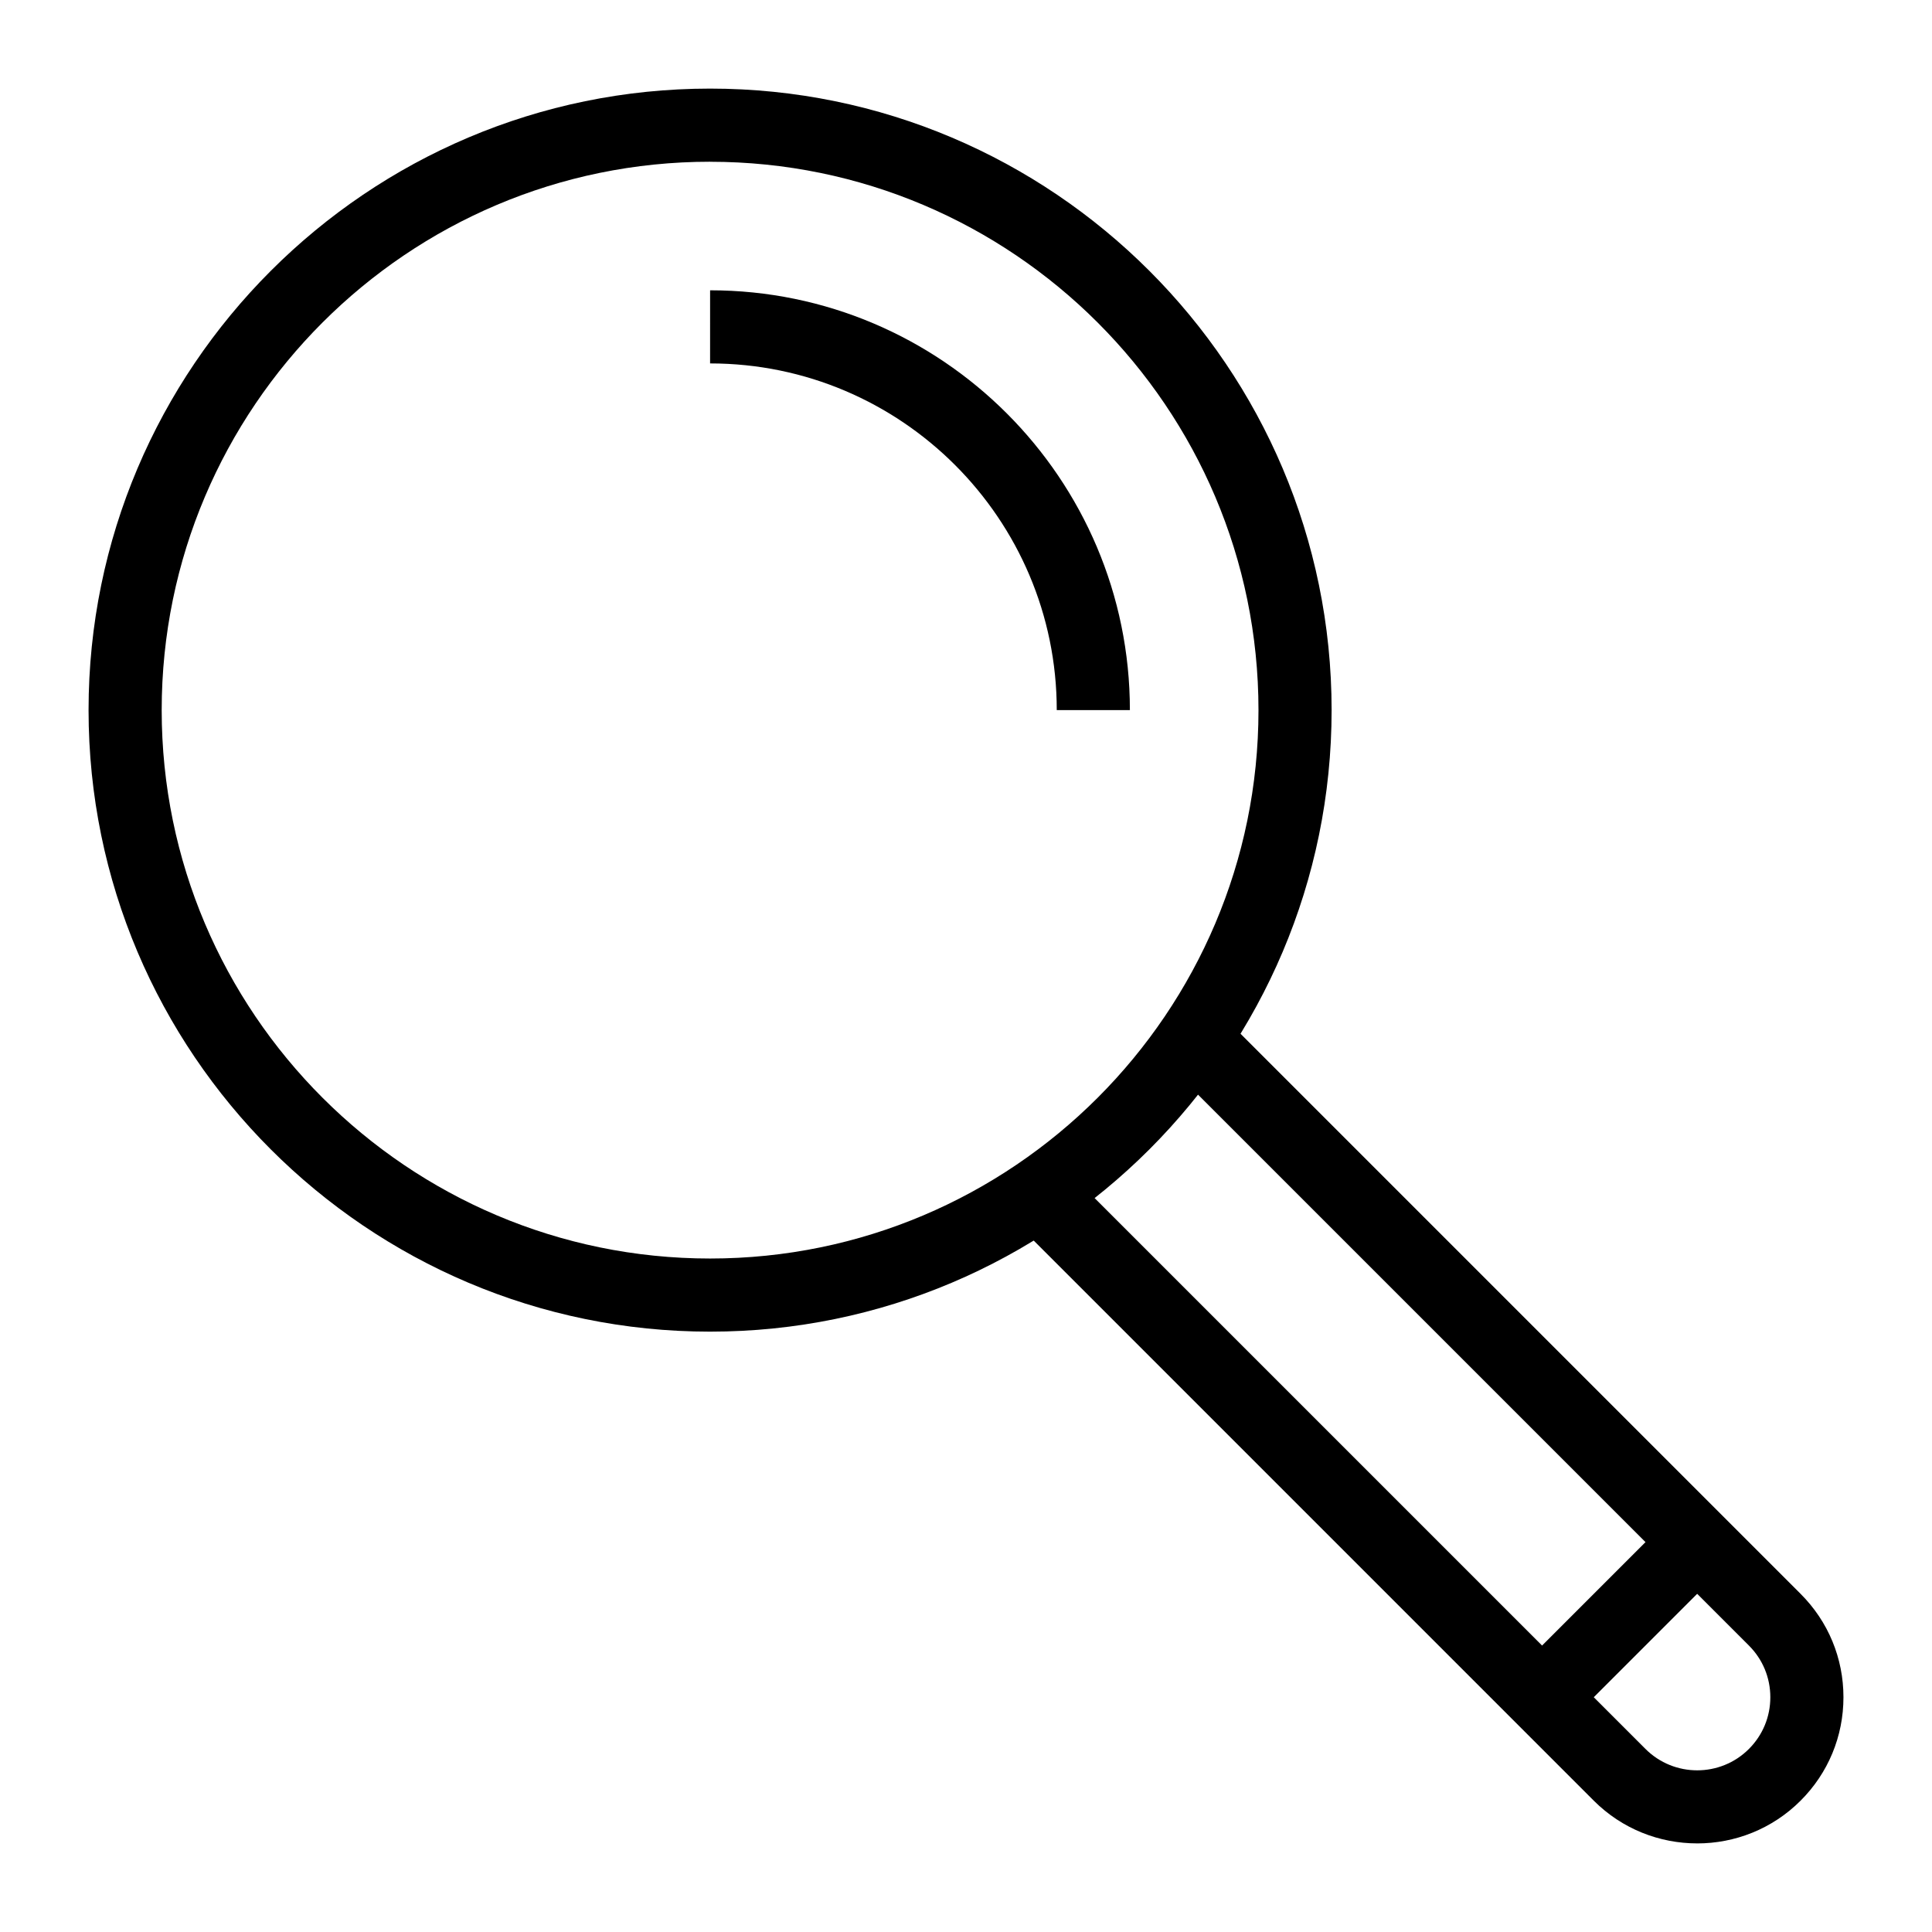 <?xml version="1.0" encoding="UTF-8"?>
<!-- Uploaded to: SVG Repo, www.svgrepo.com, Generator: SVG Repo Mixer Tools -->
<svg fill="#000000" width="800px" height="800px" version="1.1" viewBox="144 144 512 512" xmlns="http://www.w3.org/2000/svg">
 <g>
  <path d="m332.18 496.9c-90.82 0-164.71-73.887-164.71-164.71 0-90.824 73.887-164.71 164.71-164.71 90.82 0 164.71 73.883 164.71 164.71 0 90.82-73.887 164.71-164.71 164.71zm0-310.04c-80.137 0-145.33 65.195-145.33 145.33s65.195 145.33 145.33 145.33c80.133 0.004 145.33-65.191 145.33-145.32 0-80.137-65.195-145.33-145.33-145.33z"/>
  <path d="m443.43 332.19h-19.379c0-50.664-41.215-91.879-91.871-91.879l0.004-19.379c61.344 0 111.25 49.91 111.25 111.26z"/>
  <path d="m593.77 632.52c-9.926 0-19.852-3.773-27.406-11.328l-154.81-154.82 13.699-13.699 154.82 154.82c7.559 7.551 19.848 7.551 27.406 0 3.66-3.664 5.676-8.527 5.676-13.707 0-5.176-2.016-10.039-5.676-13.699l-154.82-154.82 13.699-13.699 154.82 154.82c7.324 7.316 11.355 17.047 11.355 27.398 0 10.355-4.031 20.086-11.355 27.406-7.555 7.555-17.477 11.332-27.402 11.332z"/>
  <path d="m545.82 586.93 41.105-41.105 13.699 13.699-41.105 41.105z"/>
 </g>
</svg>
